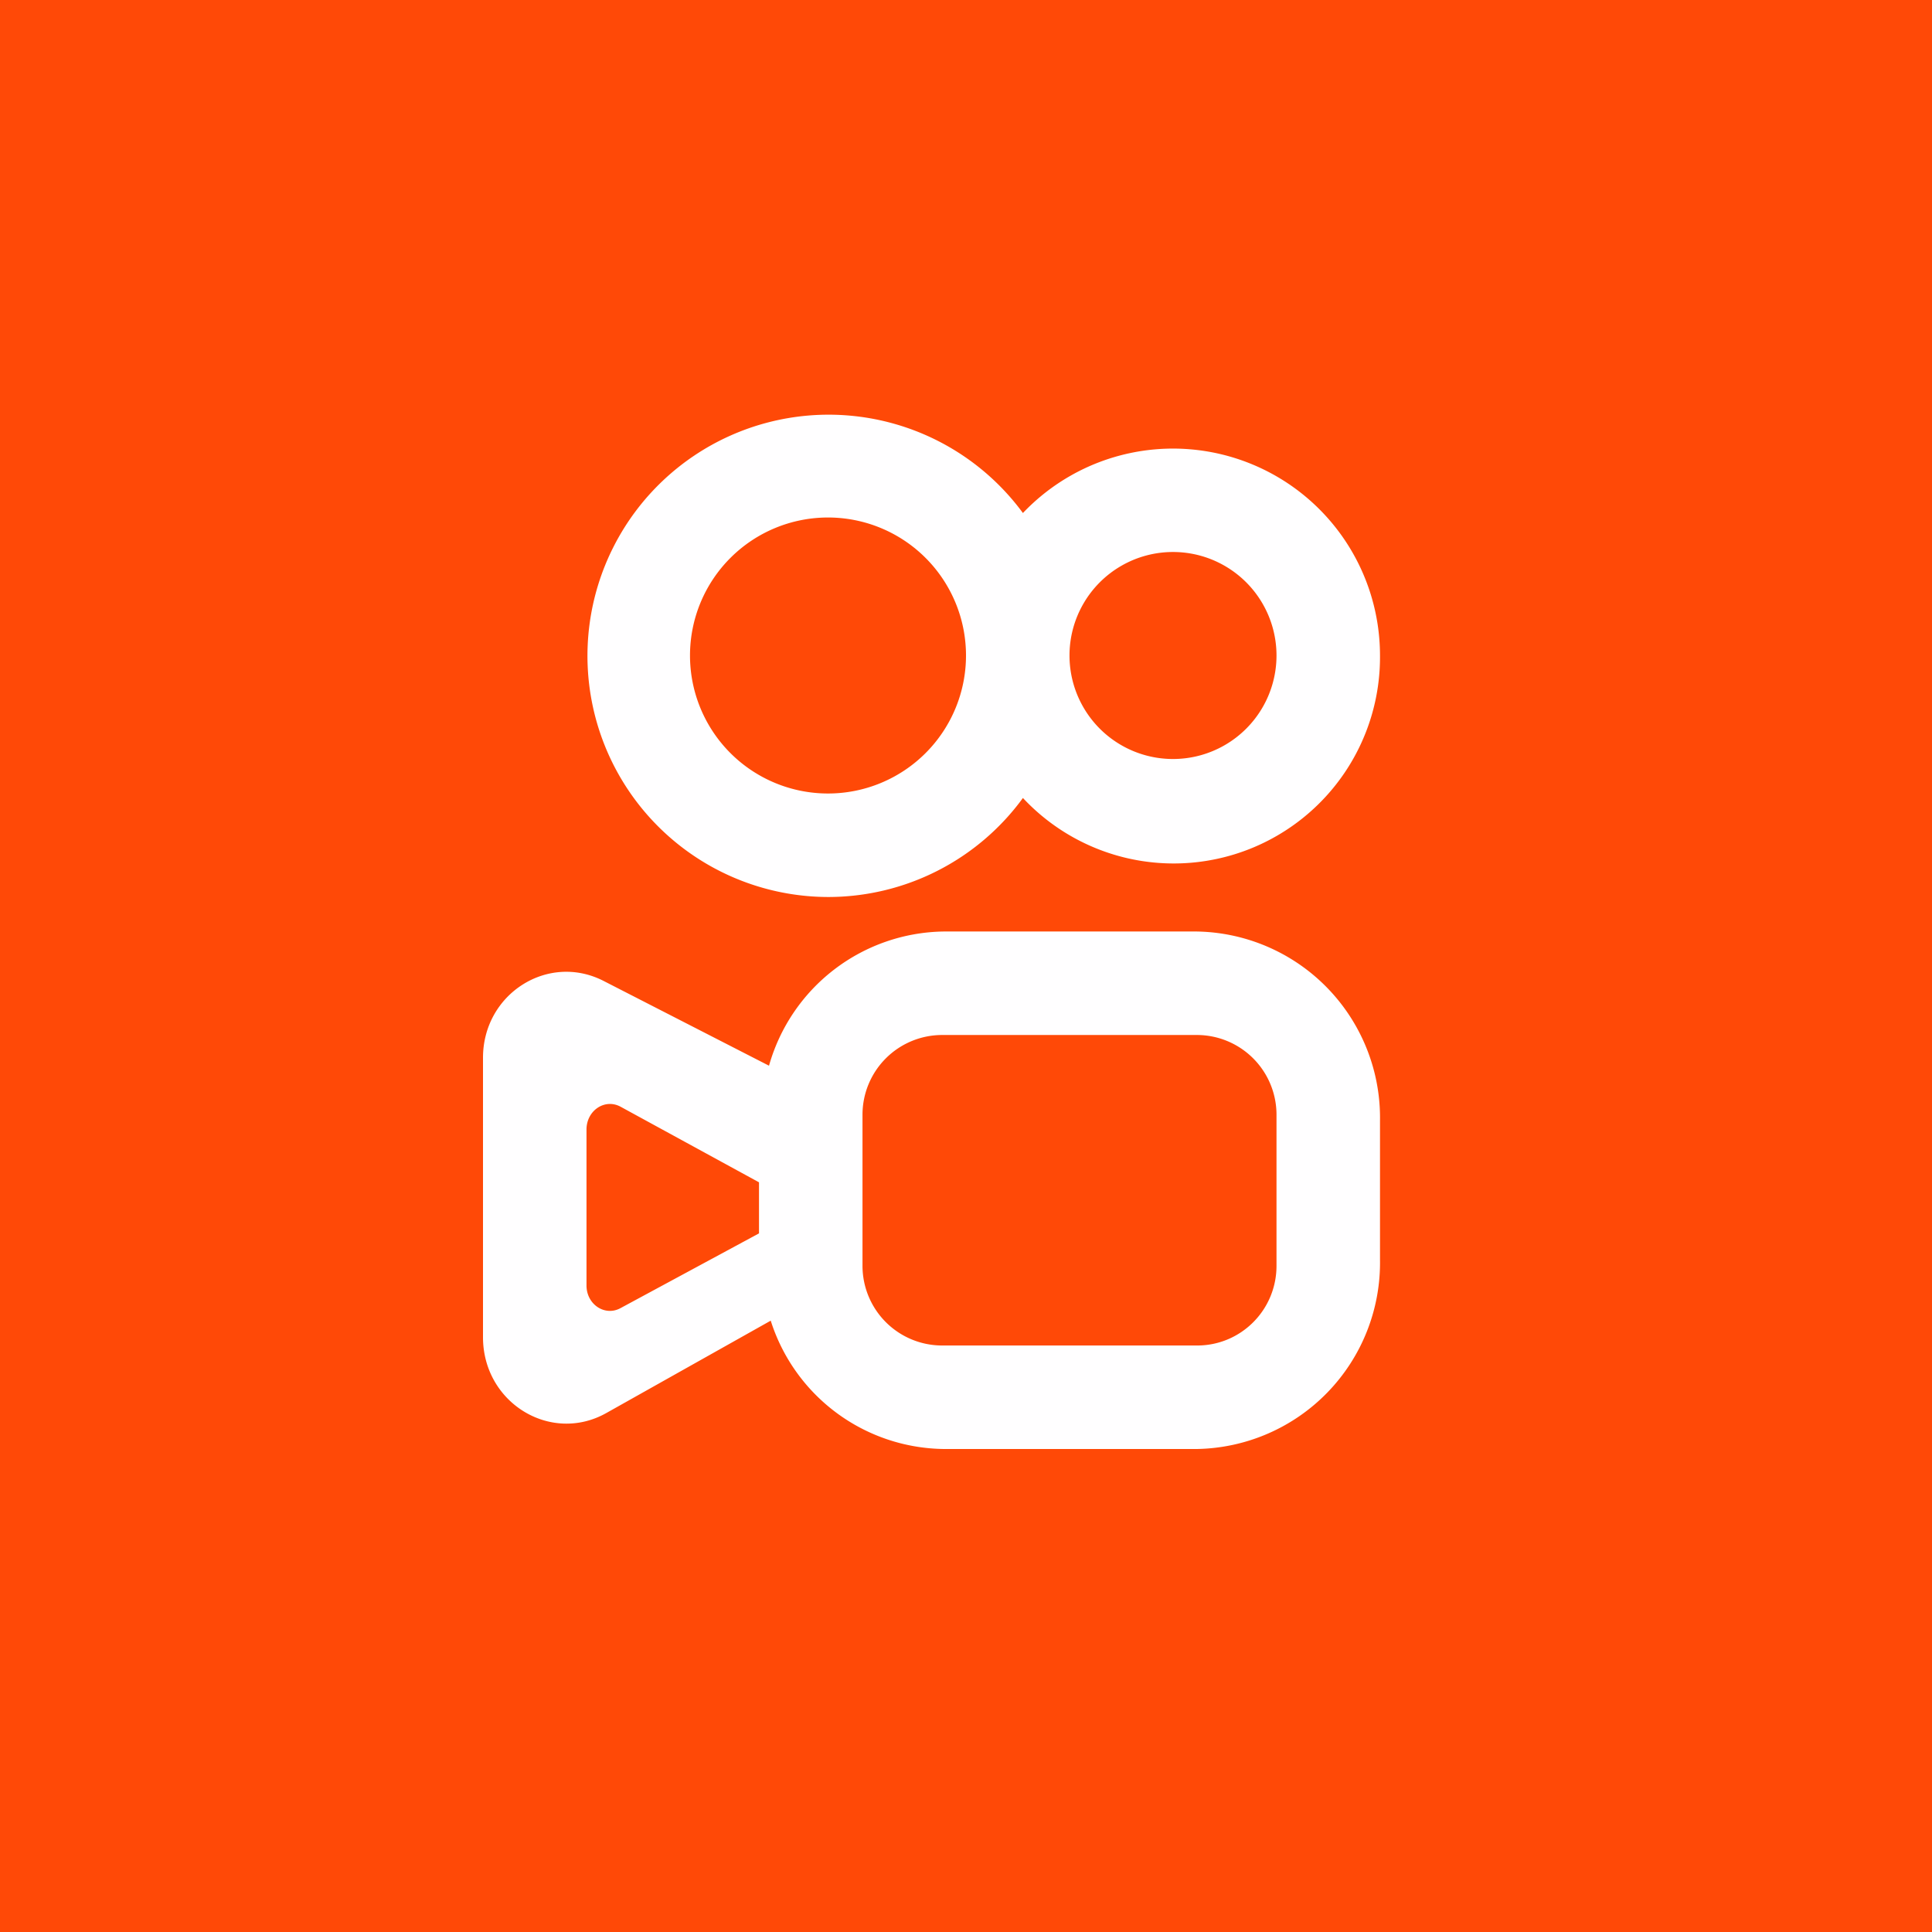 <svg xmlns="http://www.w3.org/2000/svg" width="56" height="56" viewBox="0 0 56 56"><path fill="#FF4907" d="M0 0h56v56H0z"/><path fill-rule="evenodd" d="M24 26a6.99 6.99 0 0 0 5.65-2.87A5.98 5.98 0 0 0 40 19a6 6 0 0 0-10.35-4.13A6.99 6.99 0 1 0 24 26Zm0-3a4 4 0 1 0 0-8 4 4 0 0 0 0 8Zm10-1a3 3 0 1 0 0-6 3 3 0 0 0 0 6ZM22.34 38.28l-4.77 2.68c-1.61.9-3.57-.3-3.57-2.2v-8.1c0-1.85 1.88-3.05 3.49-2.23l4.8 2.46A5.34 5.34 0 0 1 27.36 27h7.32A5.4 5.4 0 0 1 40 32.48v4.04A5.4 5.4 0 0 1 34.69 42h-7.32a5.33 5.33 0 0 1-5.03-3.72ZM27.3 30A2.31 2.31 0 0 0 25 32.31v4.38A2.31 2.31 0 0 0 27.3 39h7.4c1.27 0 2.3-1.03 2.3-2.31V32.3A2.31 2.31 0 0 0 34.7 30h-7.4ZM22 34.27l-4.01-2.19c-.46-.25-.99.11-.99.66v4.52c0 .55.53.9.98.66L22 35.75v-1.48Z" fill="#FFFEFF"/></svg>